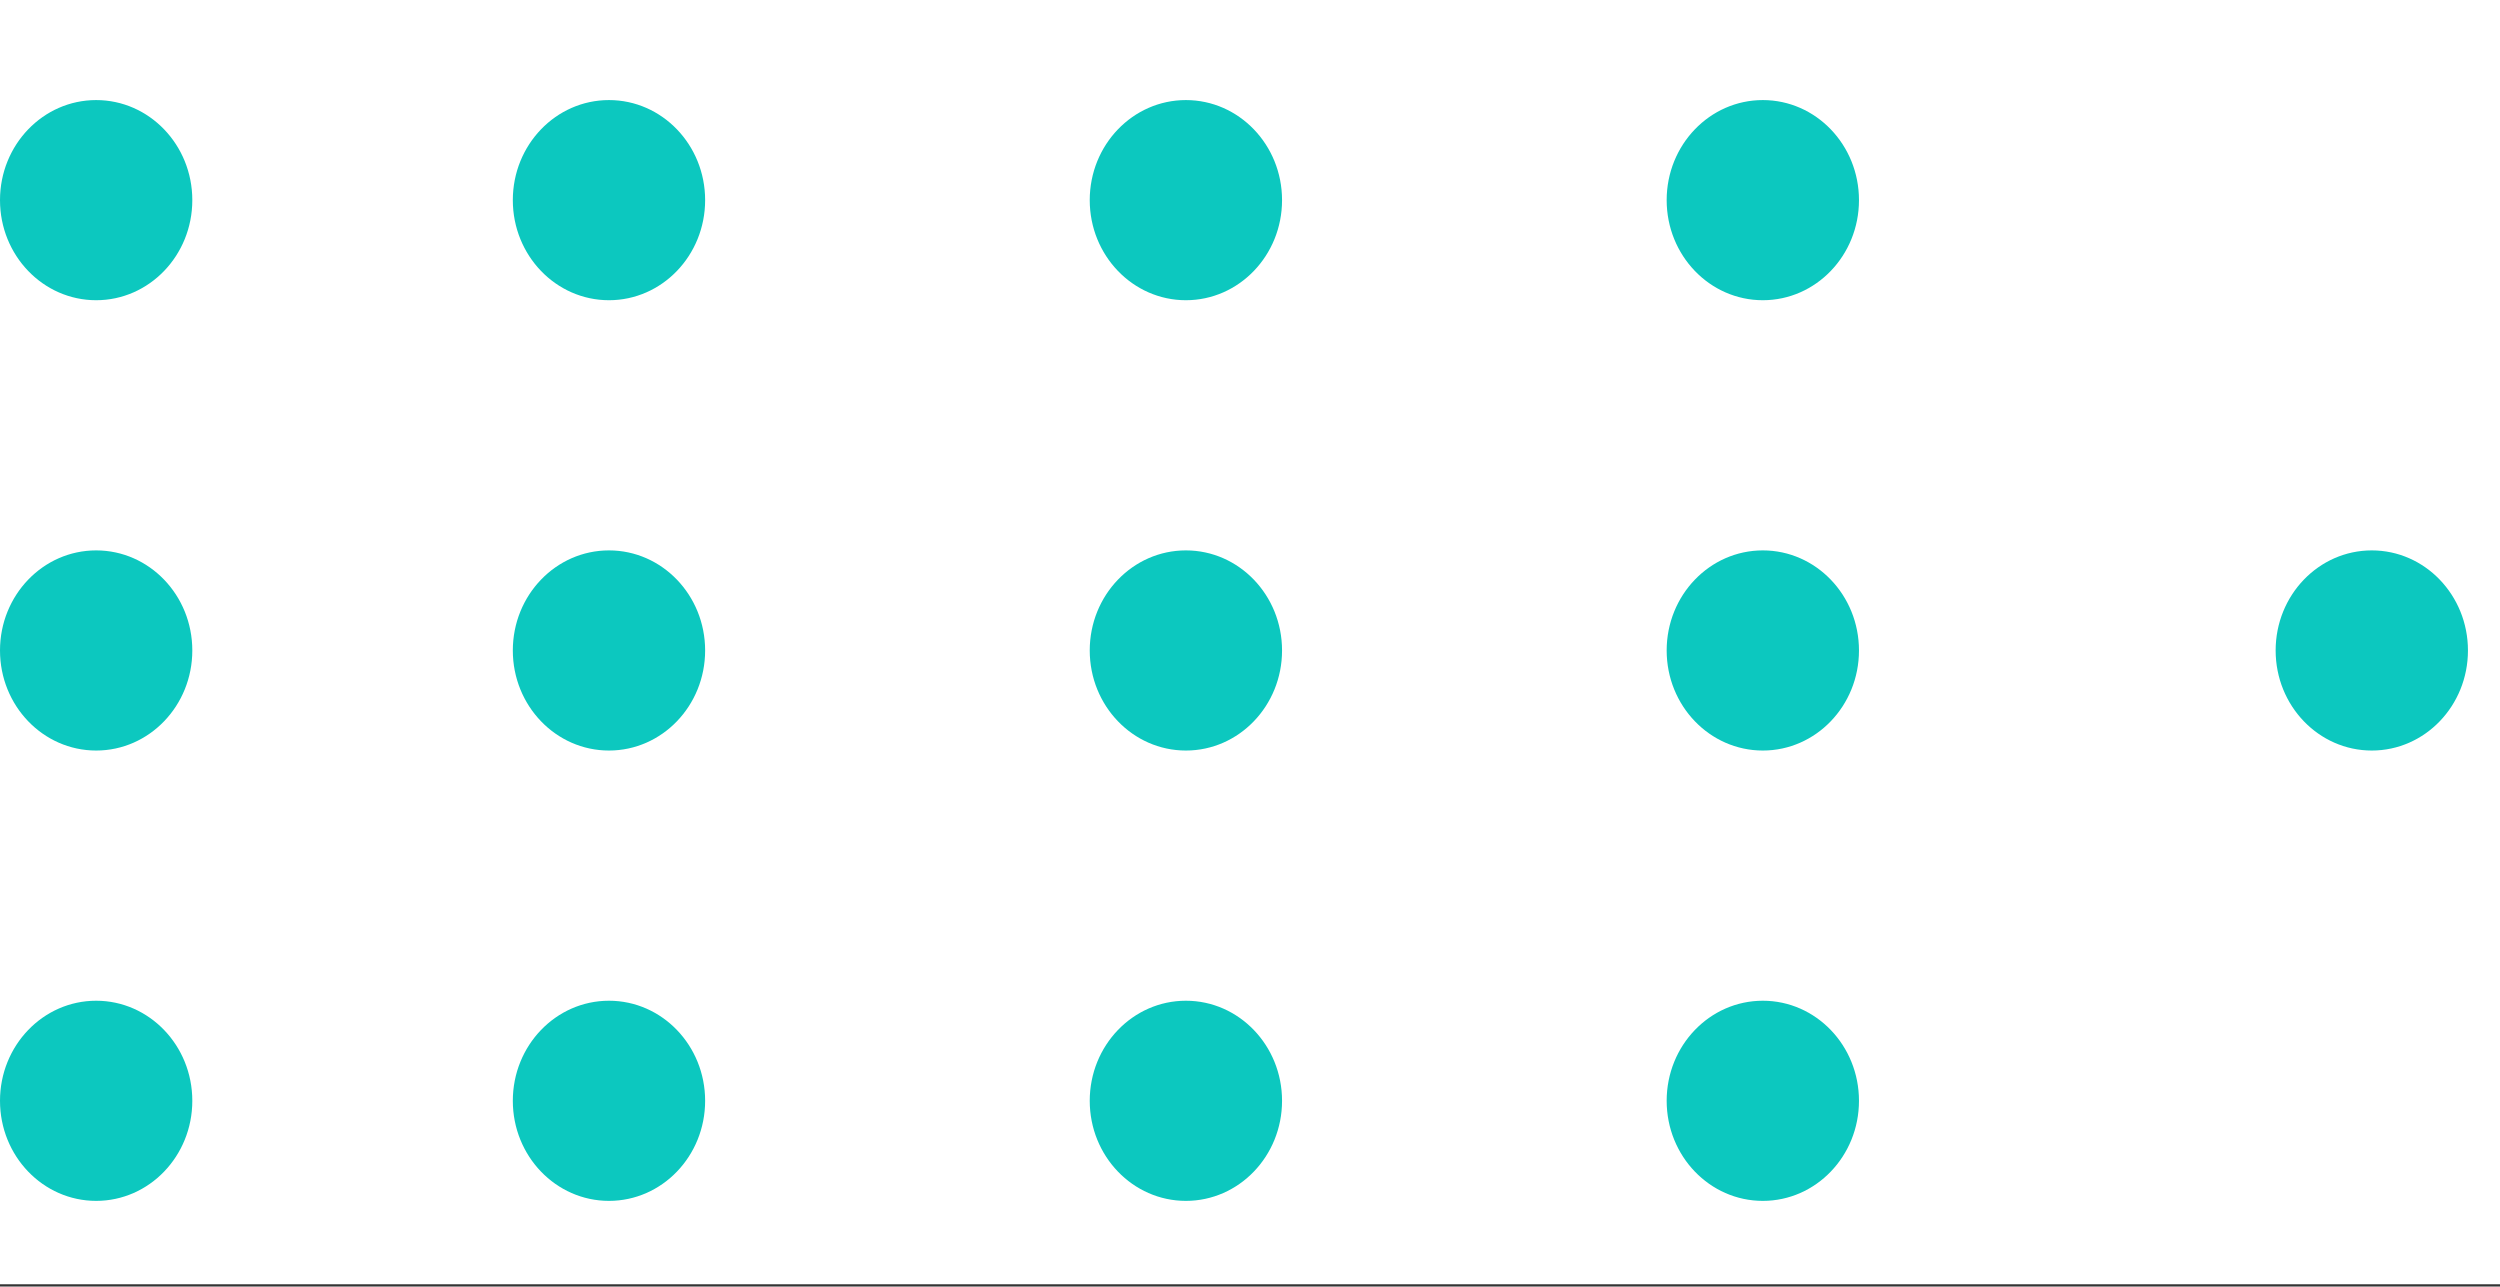 <svg width="171" height="88" viewBox="0 0 171 88" fill="none" xmlns="http://www.w3.org/2000/svg">
<rect x="0" y="0" width="171" height="88" fill="#333333" stroke="none"/>
<rect y="87.844" width="87.844" height="171" transform="rotate(-90 0 87.844)" fill="white"/>
<ellipse cx="6.577" cy="75.295" rx="6.845" ry="6.577" transform="rotate(-90 6.577 75.295)" fill="#0CC8BF"/>
<ellipse cx="41.654" cy="75.295" rx="6.845" ry="6.577" transform="rotate(-90 41.654 75.295)" fill="#0CC8BF"/>
<ellipse cx="81.115" cy="75.295" rx="6.845" ry="6.577" transform="rotate(-90 81.115 75.295)" fill="#0CC8BF"/>
<ellipse cx="120.577" cy="75.295" rx="6.845" ry="6.577" transform="rotate(-90 120.577 75.295)" fill="#0CC8BF"/>
<ellipse cx="6.577" cy="44.492" rx="6.845" ry="6.577" transform="rotate(-90 6.577 44.492)" fill="#0CC8BF"/>
<ellipse cx="41.654" cy="44.492" rx="6.845" ry="6.577" transform="rotate(-90 41.654 44.492)" fill="#0CC8BF"/>
<ellipse cx="81.115" cy="44.492" rx="6.845" ry="6.577" transform="rotate(-90 81.115 44.492)" fill="#0CC8BF"/>
<ellipse cx="120.577" cy="44.492" rx="6.845" ry="6.577" transform="rotate(-90 120.577 44.492)" fill="#0CC8BF"/>
<ellipse cx="162.231" cy="44.492" rx="6.845" ry="6.577" transform="rotate(-90 162.231 44.492)" fill="#0CC8BF"/>
<ellipse cx="6.577" cy="13.69" rx="6.845" ry="6.577" transform="rotate(-90 6.577 13.69)" fill="#0CC8BF"/>
<ellipse cx="41.654" cy="13.69" rx="6.845" ry="6.577" transform="rotate(-90 41.654 13.69)" fill="#0CC8BF"/>
<ellipse cx="81.115" cy="13.69" rx="6.845" ry="6.577" transform="rotate(-90 81.115 13.69)" fill="#0CC8BF"/>
<ellipse cx="120.577" cy="13.69" rx="6.845" ry="6.577" transform="rotate(-90 120.577 13.69)" fill="#0CC8BF"/>
</svg>
